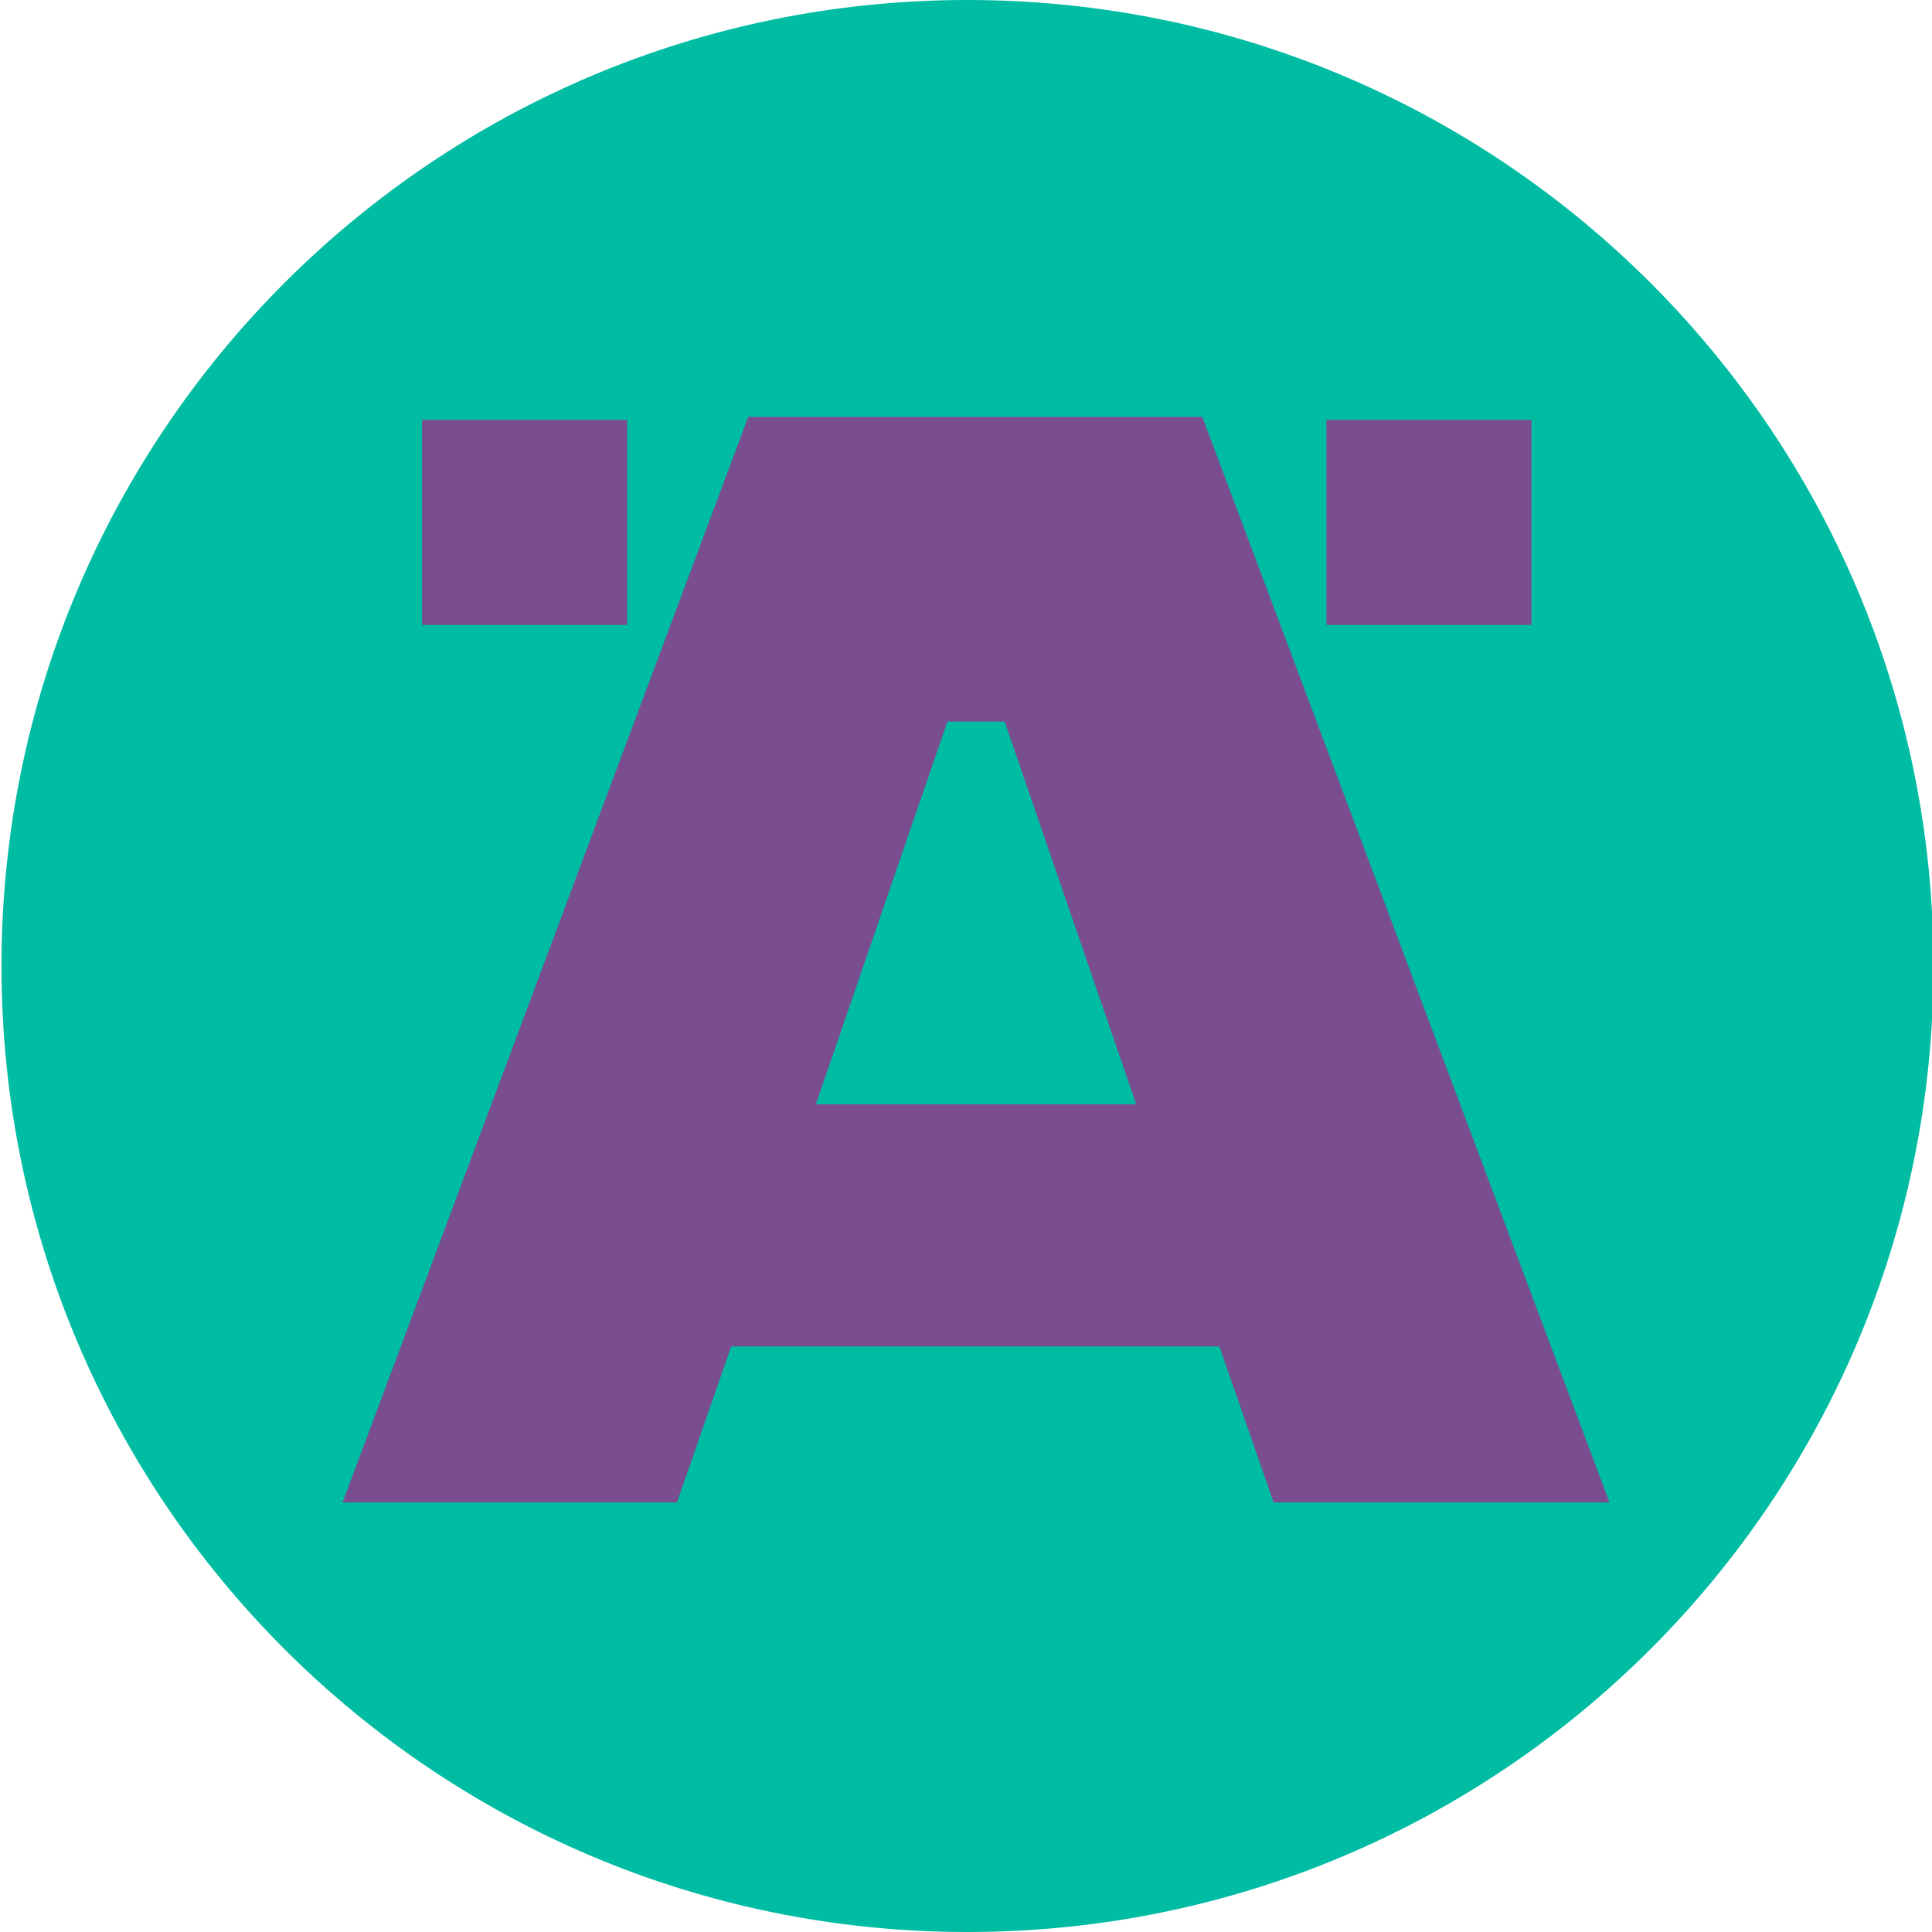 <svg xmlns="http://www.w3.org/2000/svg" version="1.1" xmlns:xlink="http://www.w3.org/1999/xlink" xmlns:svgjs="http://svgjs.com/svgjs" width="260" height="260"><svg xmlns="http://www.w3.org/2000/svg" xmlns:xlink="http://www.w3.org/1999/xlink" version="1.1" viewBox="0 0 260 260">
  <defs>
    <style>
      .cls-1 {
        fill: none;
      }

      .cls-2 {
        fill: #7a4c90;
      }

      .cls-3 {
        fill: #00bca3;
      }

      .cls-4 {
        clip-path: url(#clippath);
      }
    </style>
    <clipPath id="SvgjsClipPath1001">
      <rect class="cls-1" x="-133" width="533.2" height="260"></rect>
    </clipPath>
  </defs>
  <!-- Generator: Adobe Illustrator 28.7.0, SVG Export Plug-In . SVG Version: 1.2.0 Build 136)  -->
  <g>
    <g id="SvgjsG1000">
      <g class="cls-4">
        <path class="cls-3" d="M130.2,260c71.8,0,130-58.2,130-130S202,0,130.2,0,.2,58.2.2,130s58.2,130,130,130"></path>
      </g>
      <path class="cls-2" d="M127.5,97.1h7.7l17.7,51.5h-43.1l17.7-51.5ZM100.7,56.1l-54.6,146.1h45l7.3-21h65.7l7.3,21h45.2l-54.8-146.1h-61.2Z"></path>
      <rect class="cls-2" x="178.5" y="56.5" width="27.6" height="27.6"></rect>
      <rect class="cls-2" x="56.8" y="56.5" width="27.6" height="27.6"></rect>
    </g>
  </g>
</svg><style>@media (prefers-color-scheme: light) { :root { filter: none; } }
</style></svg>